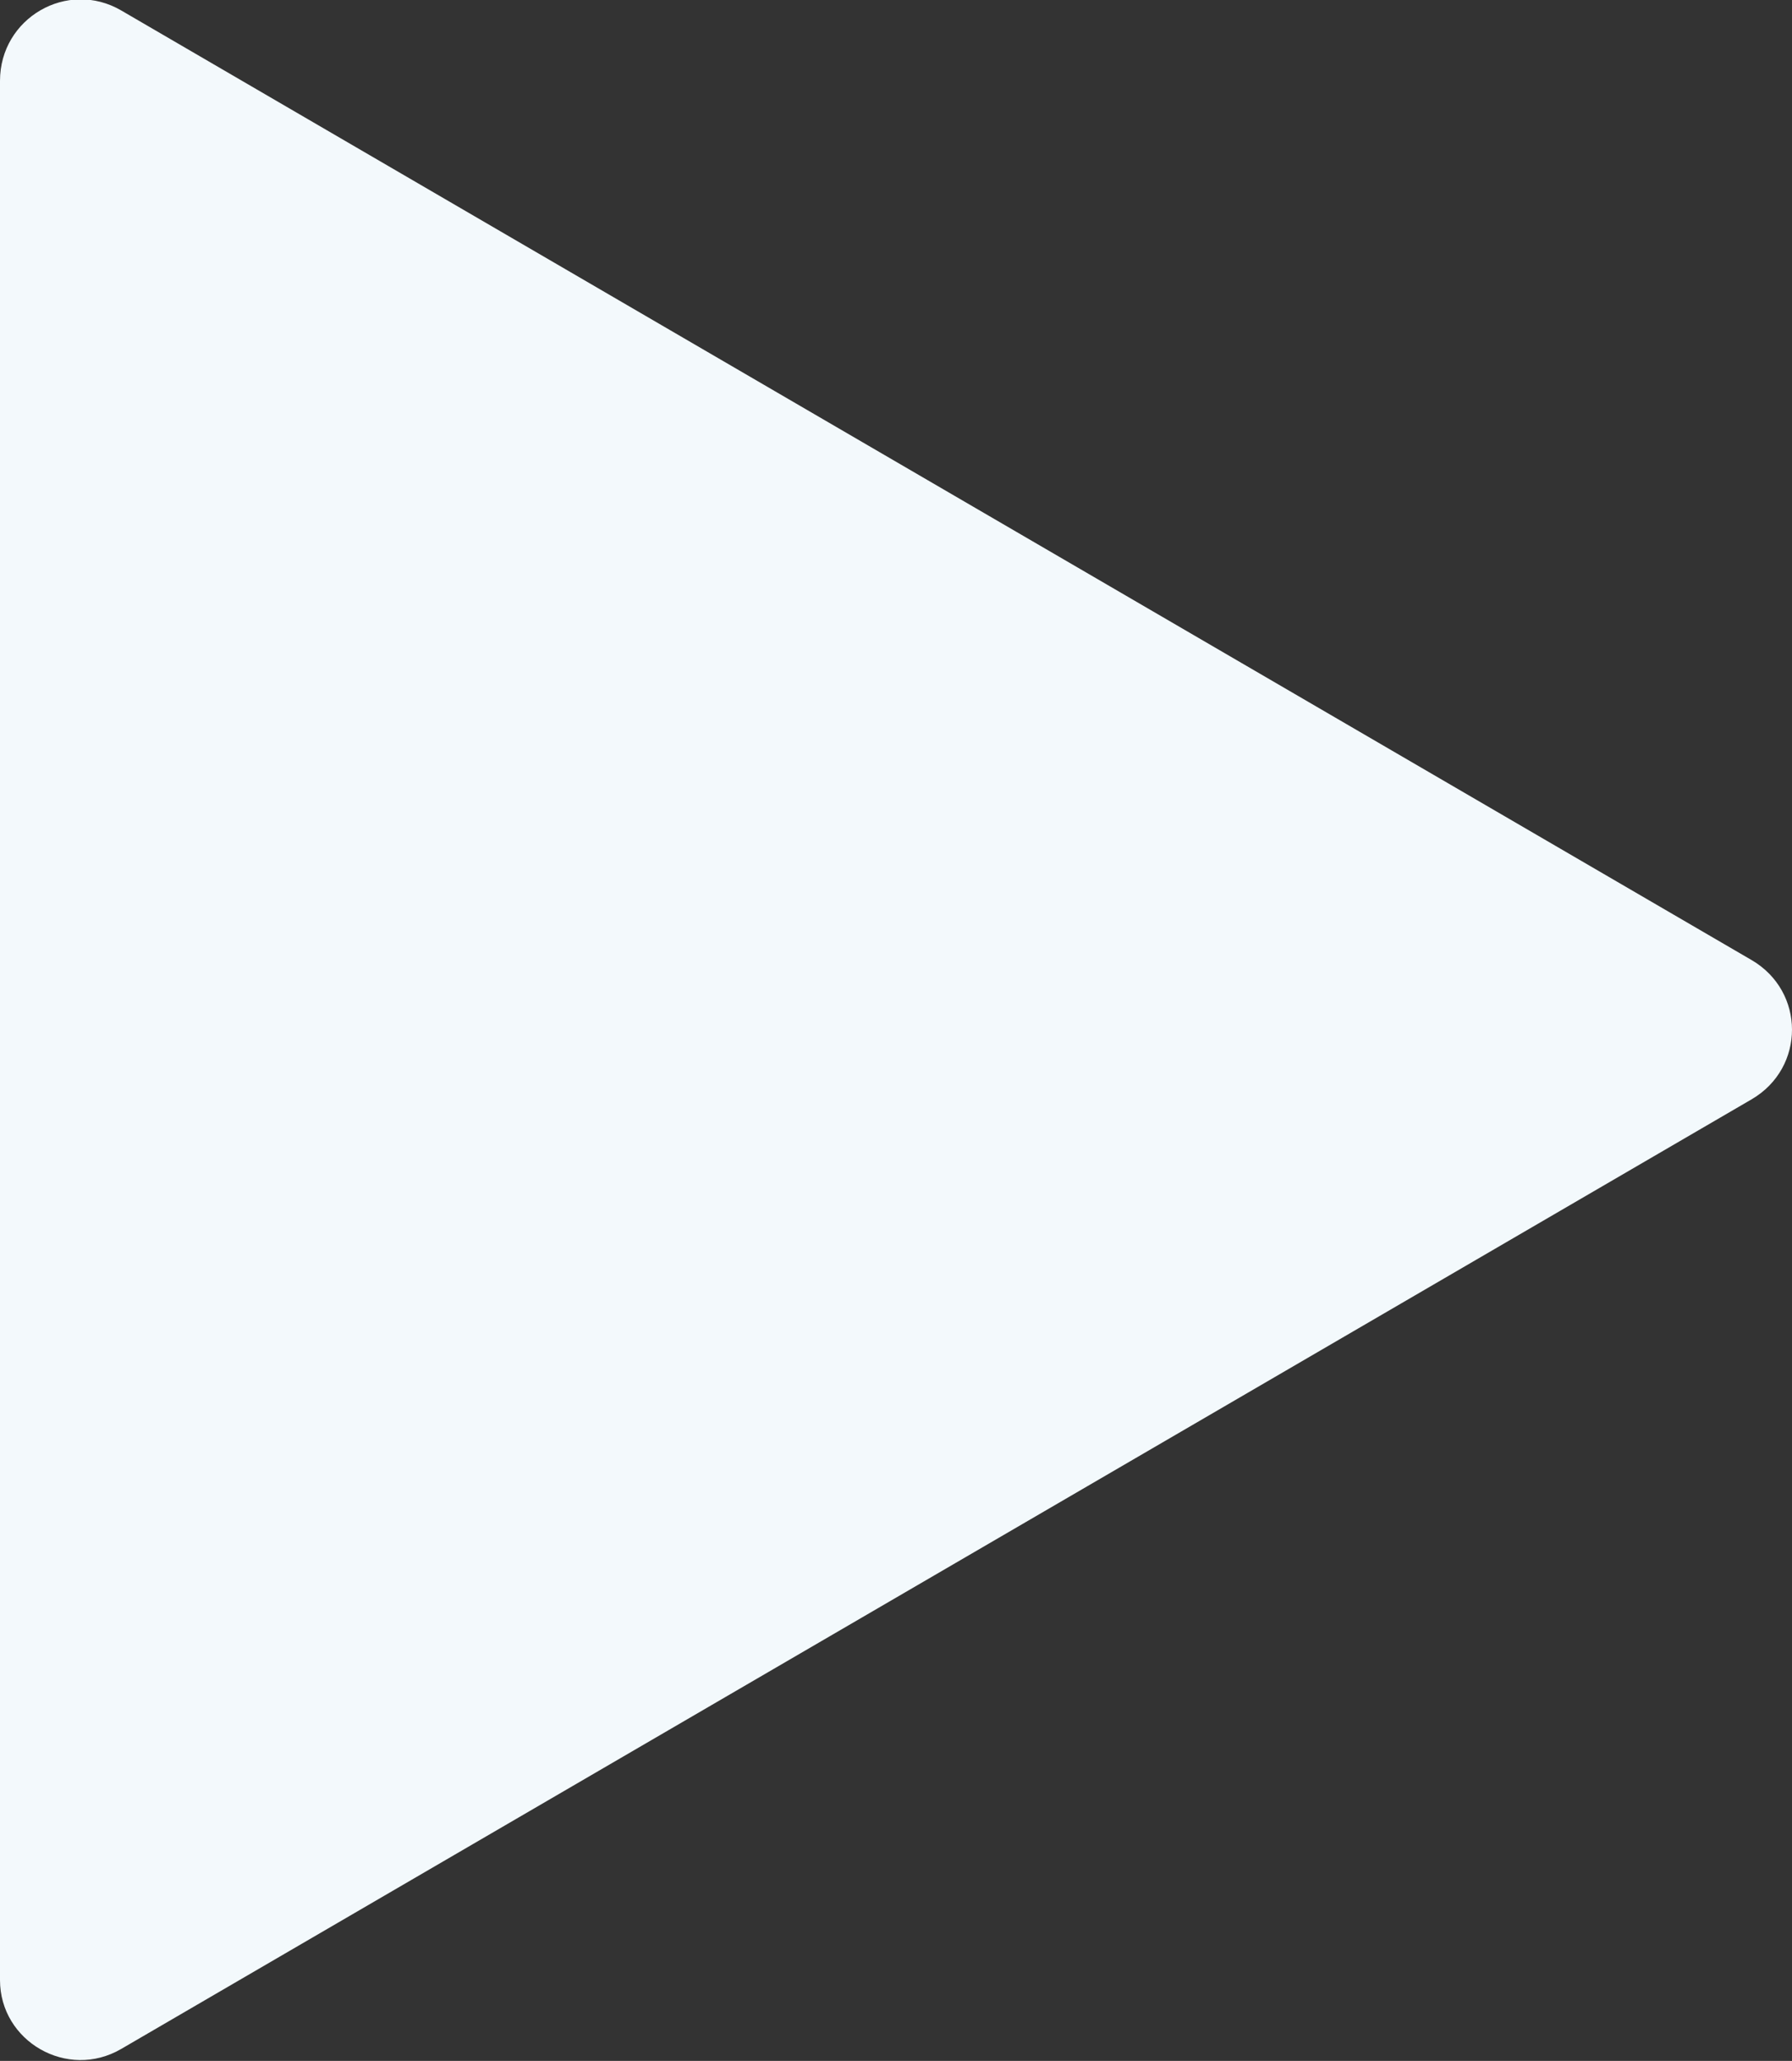 <?xml version="1.0" encoding="UTF-8"?>
<svg id="Layer_1" xmlns="http://www.w3.org/2000/svg" version="1.1" viewBox="0 0 119.7 137.6">
  <rect x="0" y="0" width="119.7" height="137.6" fill="#333333" stroke="none"/>
  <!-- Generator: Adobe Illustrator 29.0.0, SVG Export Plug-In . SVG Version: 2.1.0 Build 186)  -->
  <defs>
    <style>
      .st0 {
        fill: #f3f9fc;
      }
    </style>
  </defs>
  <path class="st0" d="M117,73.4L8.1,136.8c-3.6,2.1-8.1-.5-8.1-4.6V5.4C0,1.2,4.5-1.4,8.1.7l108.9,63.4c3.6,2.1,3.6,7.2,0,9.3Z"/>
</svg>